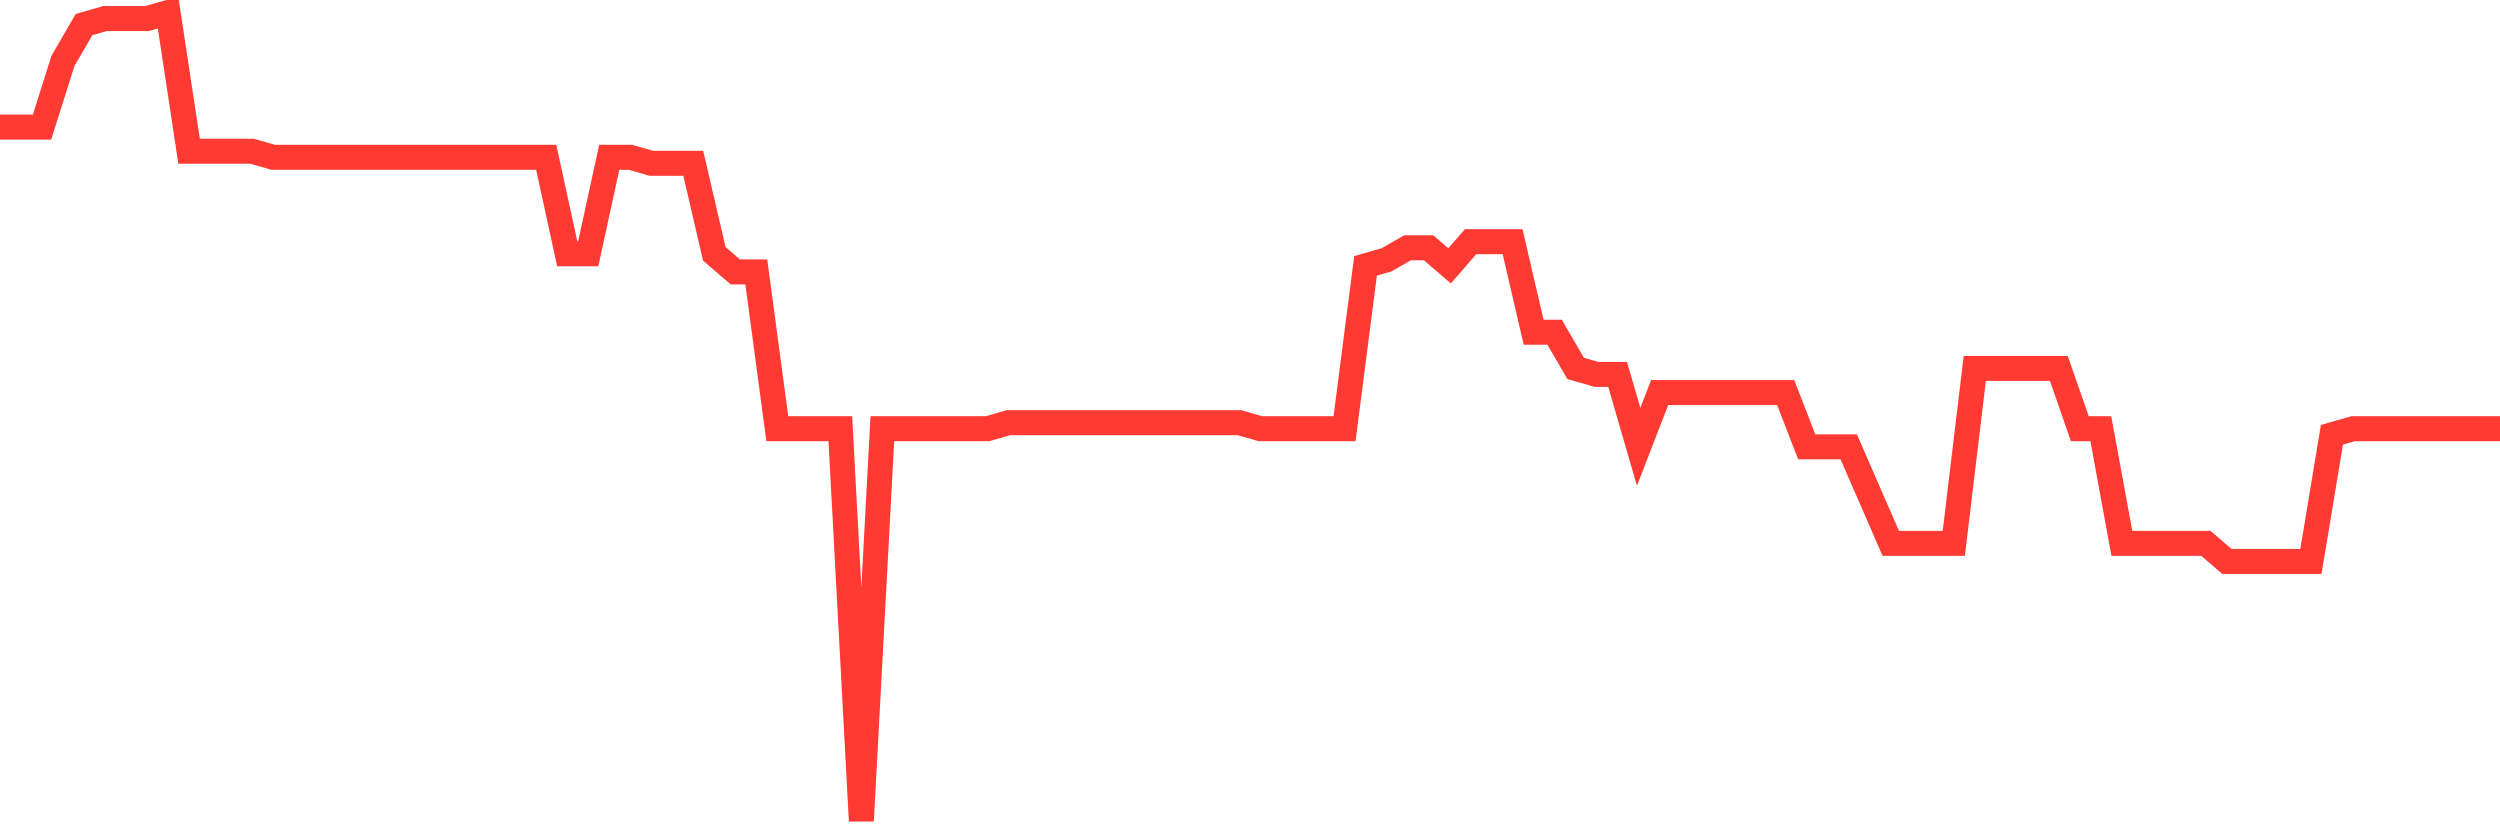 <svg
  xmlns="http://www.w3.org/2000/svg"
  xmlns:xlink="http://www.w3.org/1999/xlink"
  width="120"
  height="40"
  viewBox="0 0 120 40"
  preserveAspectRatio="none"
>
  <polyline
    points="0,6.101 1.008,6.101 2.017,6.101 3.025,2.916 4.034,1.179 5.042,0.89 6.05,0.89 7.059,0.89 8.067,0.6 9.076,7.26 10.084,7.26 11.092,7.26 12.101,7.26 13.109,7.549 14.118,7.549 15.126,7.549 16.134,7.549 17.143,7.549 18.151,7.549 19.16,7.549 20.168,7.549 21.176,7.549 22.185,7.549 23.193,7.549 24.202,7.549 25.21,7.549 26.218,7.549 27.227,12.182 28.235,12.182 29.244,7.549 30.252,7.549 31.261,7.839 32.269,7.839 33.277,7.839 34.286,12.182 35.294,13.051 36.303,13.051 37.311,20.579 38.319,20.579 39.328,20.579 40.336,20.579 41.345,39.4 42.353,20.579 43.361,20.579 44.37,20.579 45.378,20.579 46.387,20.579 47.395,20.579 48.403,20.29 49.412,20.29 50.42,20.29 51.429,20.29 52.437,20.29 53.445,20.29 54.454,20.29 55.462,20.29 56.471,20.29 57.479,20.29 58.487,20.29 59.496,20.29 60.504,20.579 61.513,20.579 62.521,20.579 63.529,20.579 64.538,20.579 65.546,12.761 66.555,12.472 67.563,11.893 68.571,11.893 69.58,12.761 70.588,11.603 71.597,11.603 72.605,11.603 73.613,15.946 74.622,15.946 75.63,17.684 76.639,17.973 77.647,17.973 78.655,21.448 79.664,18.842 80.672,18.842 81.681,18.842 82.689,18.842 83.697,18.842 84.706,18.842 85.714,18.842 86.723,21.448 87.731,21.448 88.739,21.448 89.748,23.764 90.756,26.081 91.765,26.081 92.773,26.081 93.782,26.081 94.79,17.684 95.798,17.684 96.807,17.684 97.815,17.684 98.824,17.684 99.832,20.579 100.84,20.579 101.849,26.081 102.857,26.081 103.866,26.081 104.874,26.081 105.882,26.081 106.891,26.949 107.899,26.949 108.908,26.949 109.916,26.949 110.924,26.949 111.933,20.869 112.941,20.579 113.95,20.579 114.958,20.579 115.966,20.579 116.975,20.579 117.983,20.579 118.992,20.579 120,20.579"
    fill="none"
    stroke="#ff3a33"
    stroke-width="1.2"
  >
  </polyline>
</svg>